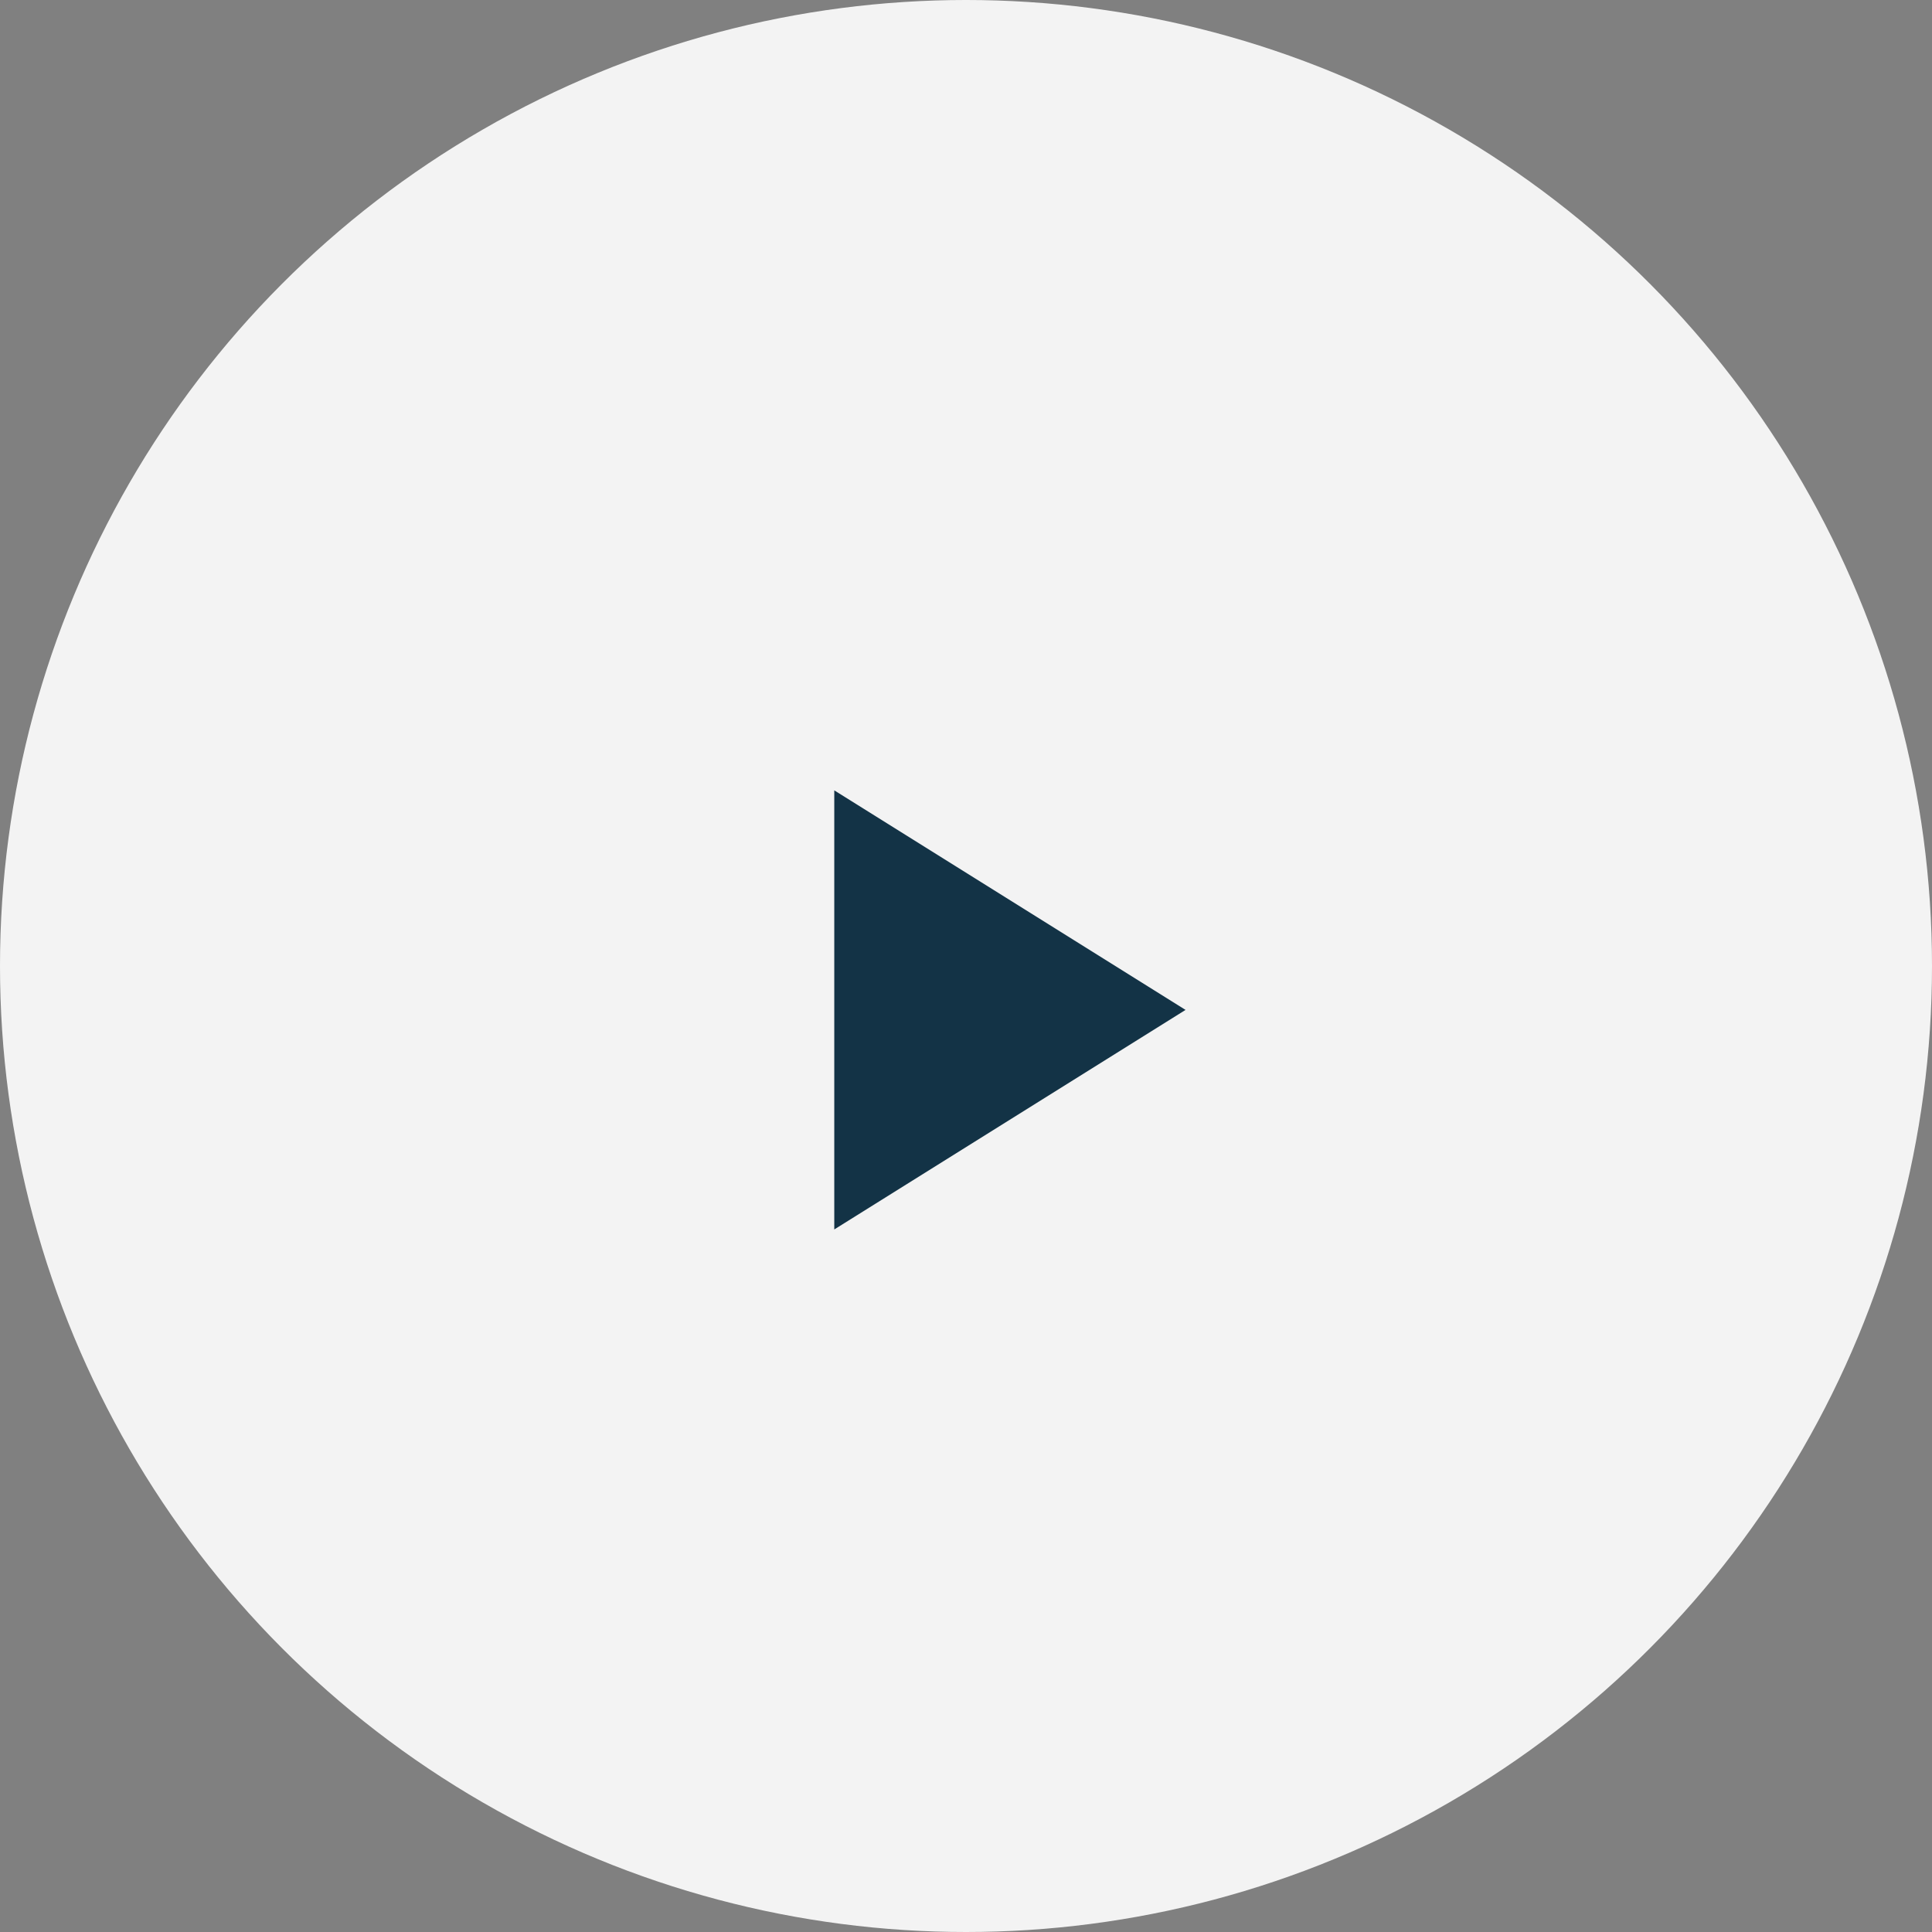 <?xml version="1.0" encoding="UTF-8"?>
<svg width="44px" height="44px" viewBox="0 0 44 44" version="1.1" xmlns="http://www.w3.org/2000/svg" xmlns:xlink="http://www.w3.org/1999/xlink">
    <rect x="0" y="0" width="44" height="44" fill="#808080" stroke="none"/>
    <!-- Generator: Sketch 56.3 (81716) - https://sketch.com -->
    <title>Group 12</title>
    <desc>Created with Sketch.</desc>
    <g id="Page-1" stroke="none" stroke-width="1" fill="none" fill-rule="evenodd">
        <g id="PUERTOS_Landing_Desktop-Copy-14" transform="translate(-1232, -4170)">
            <g id="Group-10" transform="translate(-6, 1563)">
                <g id="Group-12" transform="translate(1238, 2607)">
                    <circle id="Oval" fill="#F3F3F3" cx="22" cy="22" r="22"></circle>
                    <polygon id="Path-2-Copy-9" fill="#133346" points="19 18 19 28 27 23"></polygon>
                </g>
            </g>
        </g>
    </g>
</svg>